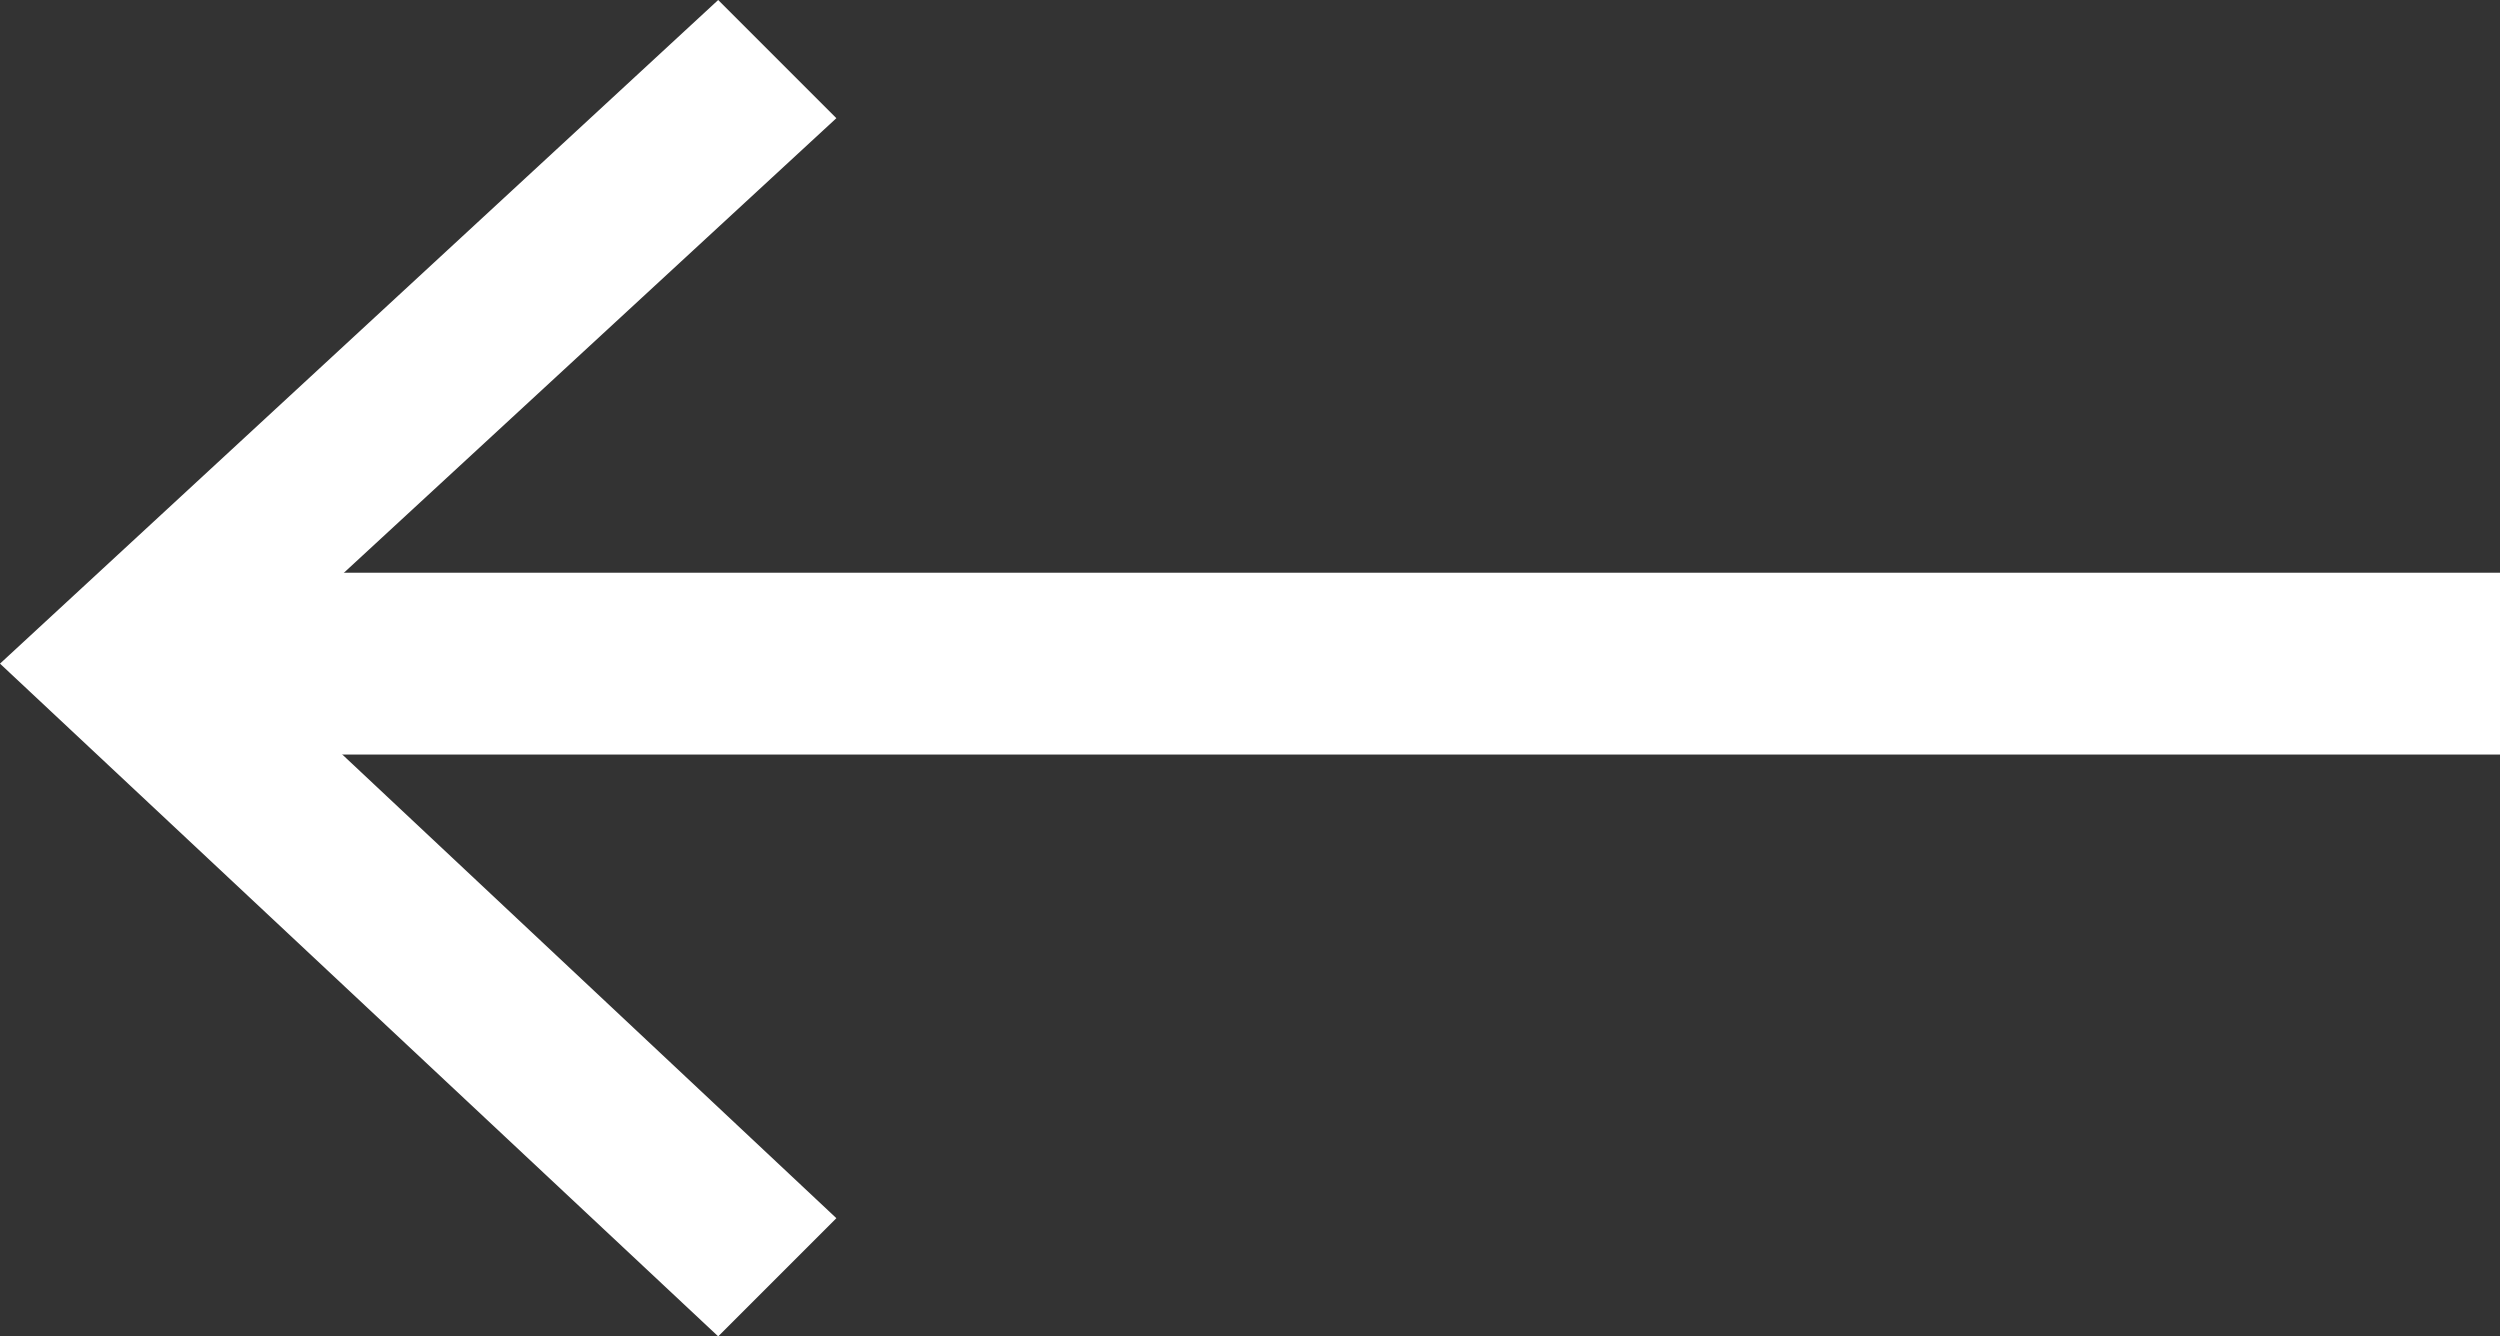 <?xml version="1.0" encoding="utf-8"?>
<!-- Generator: Adobe Illustrator 22.0.1, SVG Export Plug-In . SVG Version: 6.00 Build 0)  -->
<svg version="1.1" id="Layer_1" xmlns="http://www.w3.org/2000/svg" xmlns:xlink="http://www.w3.org/1999/xlink" x="0px" y="0px"
	 width="27.5px" height="14.7px" viewBox="0 0 27.5 14.7" style="enable-background:new 0 0 27.5 14.7;" xml:space="preserve">
<rect x="0" y="0" width="27.5" height="14.7" fill="#333333" stroke="none"/>
<style type="text/css">
	.st0{fill:none;stroke:#FFFFFF;stroke-width:2;stroke-miterlimit:10;}
	.st1{fill:#FFFFFF;}
</style>
<g>
	<g>
		<line class="st0" x1="2" y1="7.3" x2="27.5" y2="7.3"/>
		<g>
			<polygon class="st1" points="7.9,14.7 9.2,13.4 2.7,7.3 9.2,1.3 7.9,0 0,7.3 			"/>
		</g>
	</g>
</g>
</svg>
